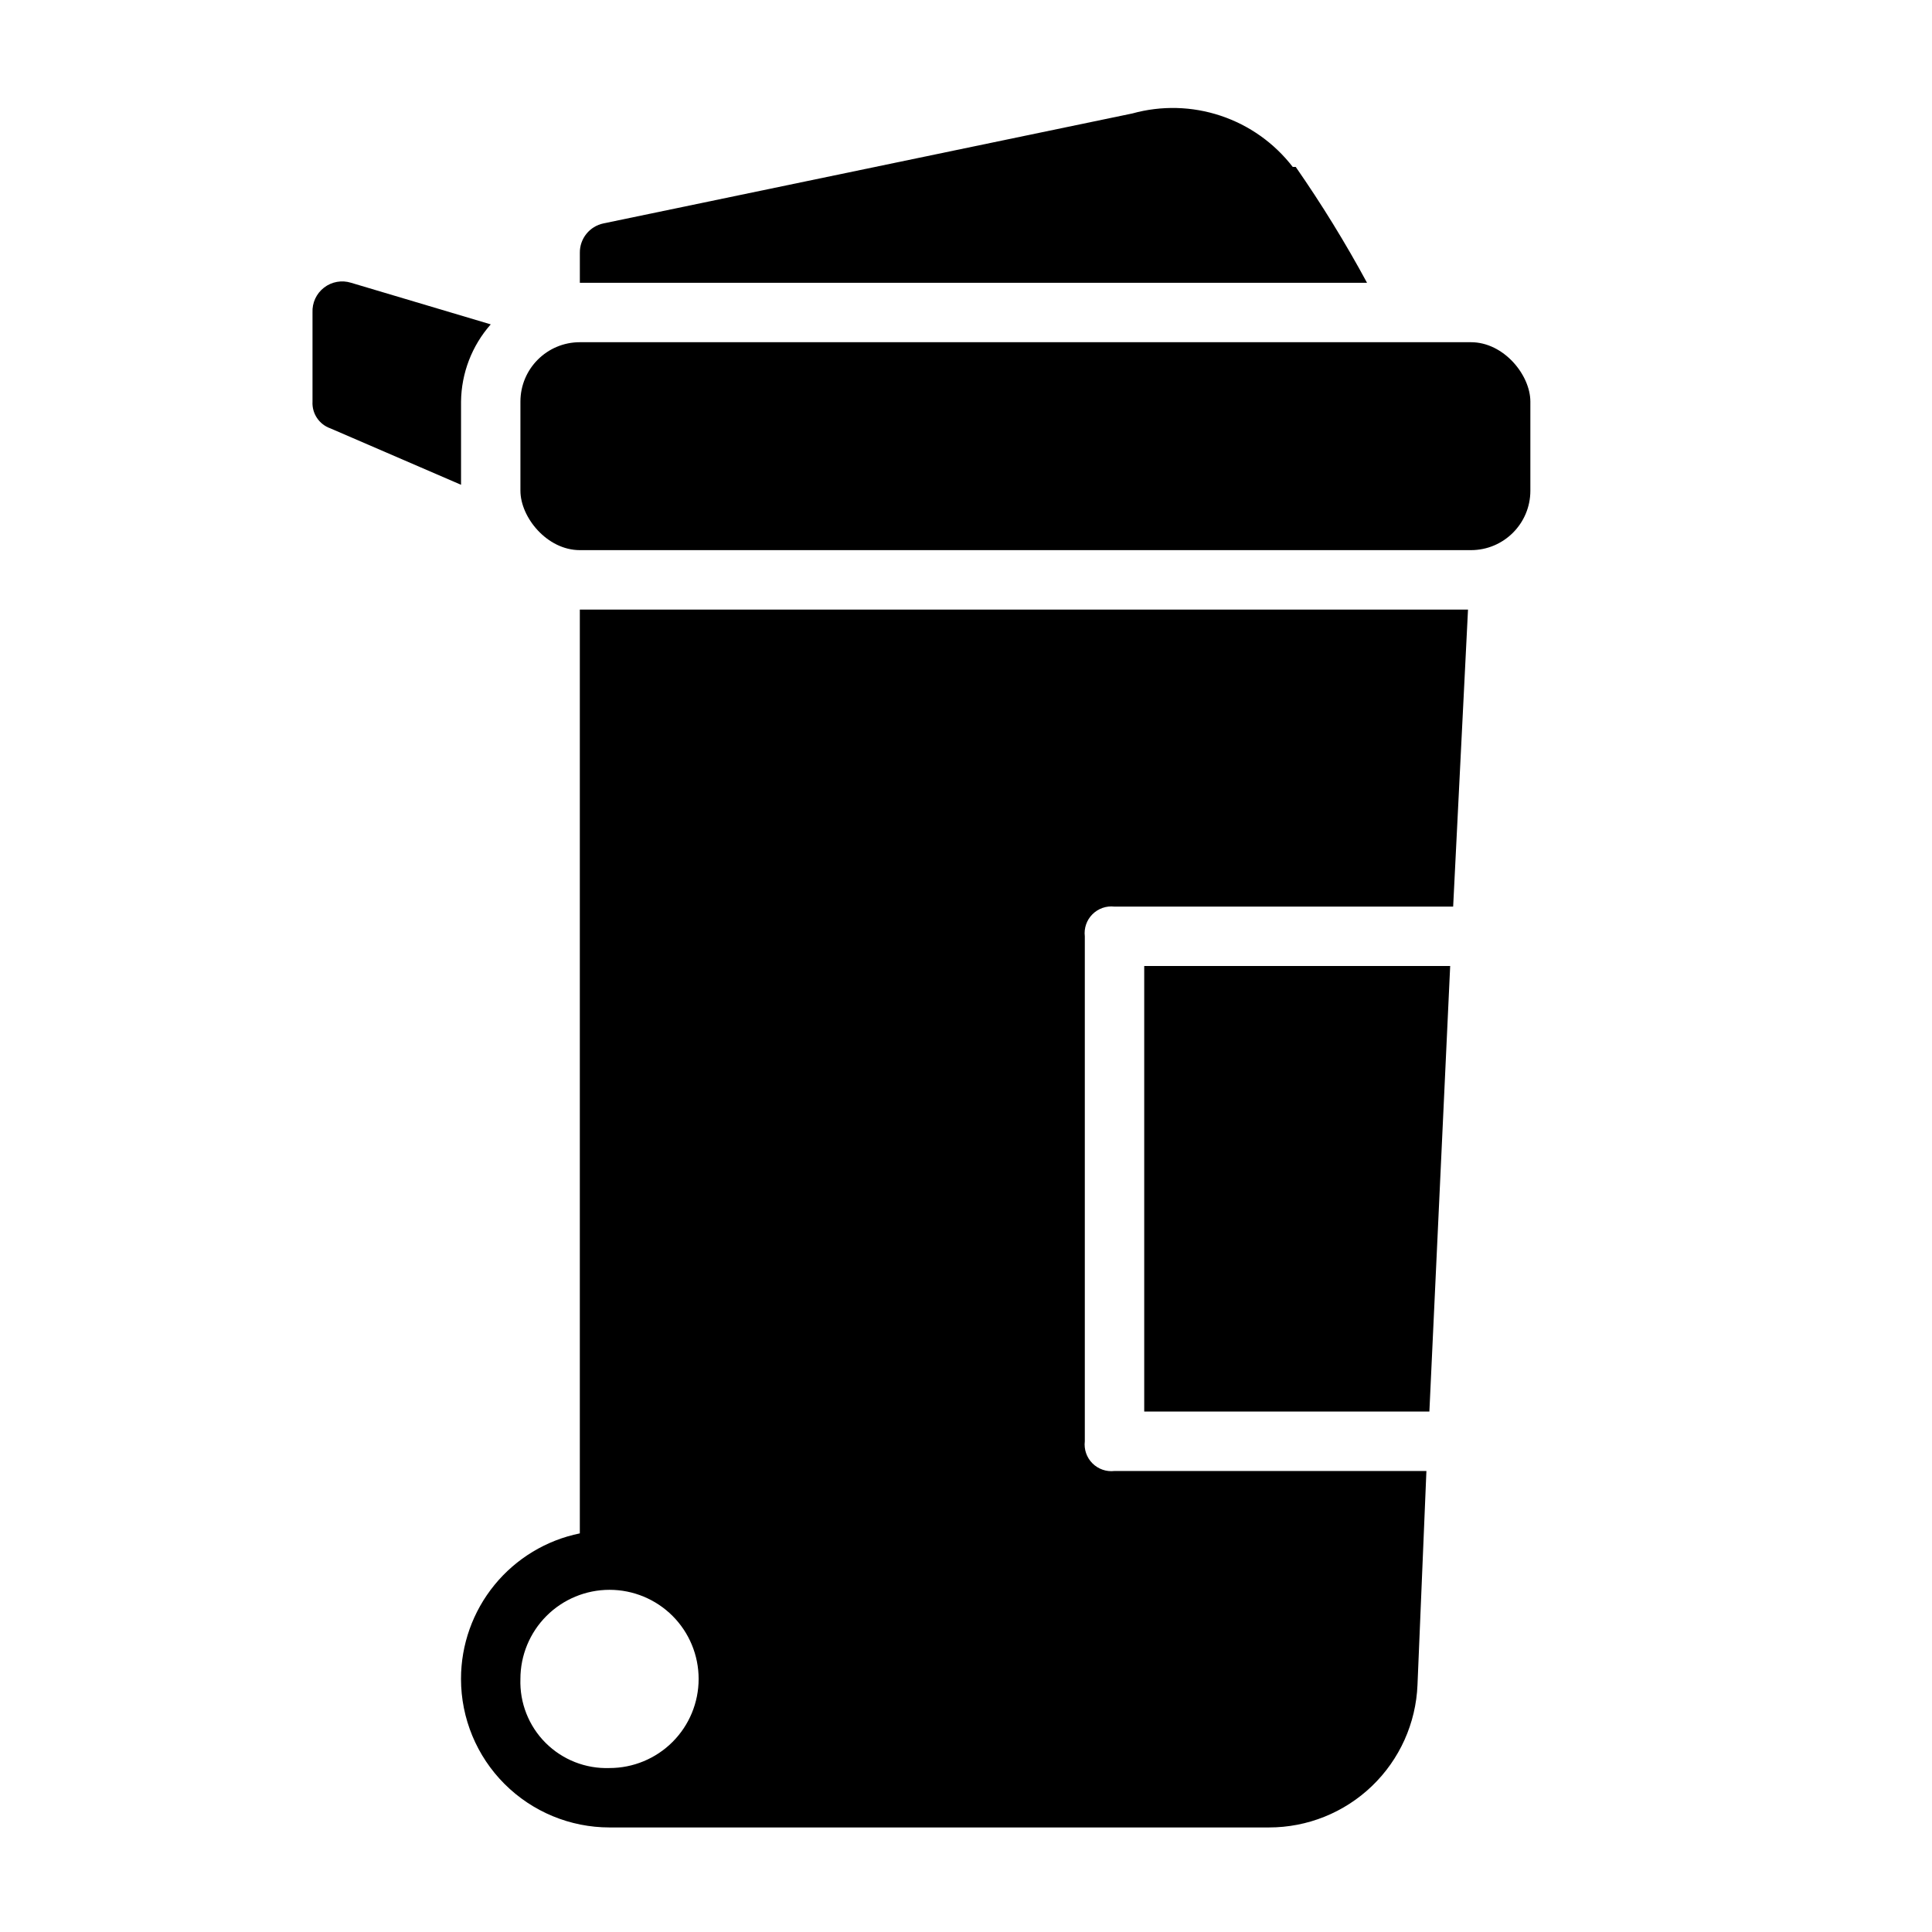 <?xml version="1.0" encoding="UTF-8"?>
<!-- The Best Svg Icon site in the world: iconSvg.co, Visit us! https://iconsvg.co -->
<svg fill="#000000" width="800px" height="800px" version="1.1" viewBox="144 144 512 512" xmlns="http://www.w3.org/2000/svg">
 <g>
  <path d="m447.23 518.08h75.57l5.512-118.08h-81.082z"/>
  <path d="m297.66 305.54v244.82c-8.891 1.812-16.883 6.644-22.621 13.672-5.738 7.031-8.871 15.824-8.867 24.898 0 10.441 4.144 20.453 11.527 27.832 7.379 7.383 17.391 11.531 27.832 11.531h174.76c10.172 0.008 19.953-3.922 27.289-10.969 7.34-7.043 11.664-16.656 12.07-26.82l2.363-56.68-82.656 0.004c-2.156 0.254-4.312-0.492-5.848-2.027-1.535-1.535-2.281-3.691-2.023-5.848v-133.82c-0.258-2.156 0.488-4.309 2.023-5.844 1.535-1.535 3.691-2.285 5.848-2.027h89.742l3.938-78.719zm-15.746 283.39c0-6.262 2.488-12.27 6.918-16.699 4.43-4.426 10.434-6.914 16.699-6.914 6.262 0 12.27 2.488 16.699 6.914 4.43 4.43 6.914 10.438 6.914 16.699 0 6.266-2.484 12.273-6.914 16.699-4.43 4.43-10.438 6.918-16.699 6.918-6.328 0.223-12.465-2.195-16.945-6.672-4.477-4.477-6.894-10.613-6.672-16.945z"/>
  <path d="m487.38 188.24h-0.789c-4.875-6.32-11.52-11.043-19.094-13.566-7.57-2.527-15.723-2.734-23.414-0.605l-140.12 29.129c-3.727 0.758-6.375 4.07-6.297 7.871v7.871h208.61c-5.723-10.578-12.027-20.824-18.891-30.699z"/>
  <path d="m266.18 250.43c0.086-7.543 2.879-14.809 7.871-20.469l-37-11.02c-2.453-0.773-5.129-0.301-7.168 1.27-2.039 1.566-3.184 4.031-3.066 6.602v23.617c-0.176 3.148 1.75 6.039 4.727 7.086l34.637 14.957z"/>
  <path d="m297.66 234.69h236.16c8.695 0 15.742 8.695 15.742 15.742v23.617c0 8.695-7.051 15.742-15.742 15.742h-236.16c-8.695 0-15.742-8.695-15.742-15.742v-23.617c0-8.695 7.051-15.742 15.742-15.742z"/>
 </g>
</svg>